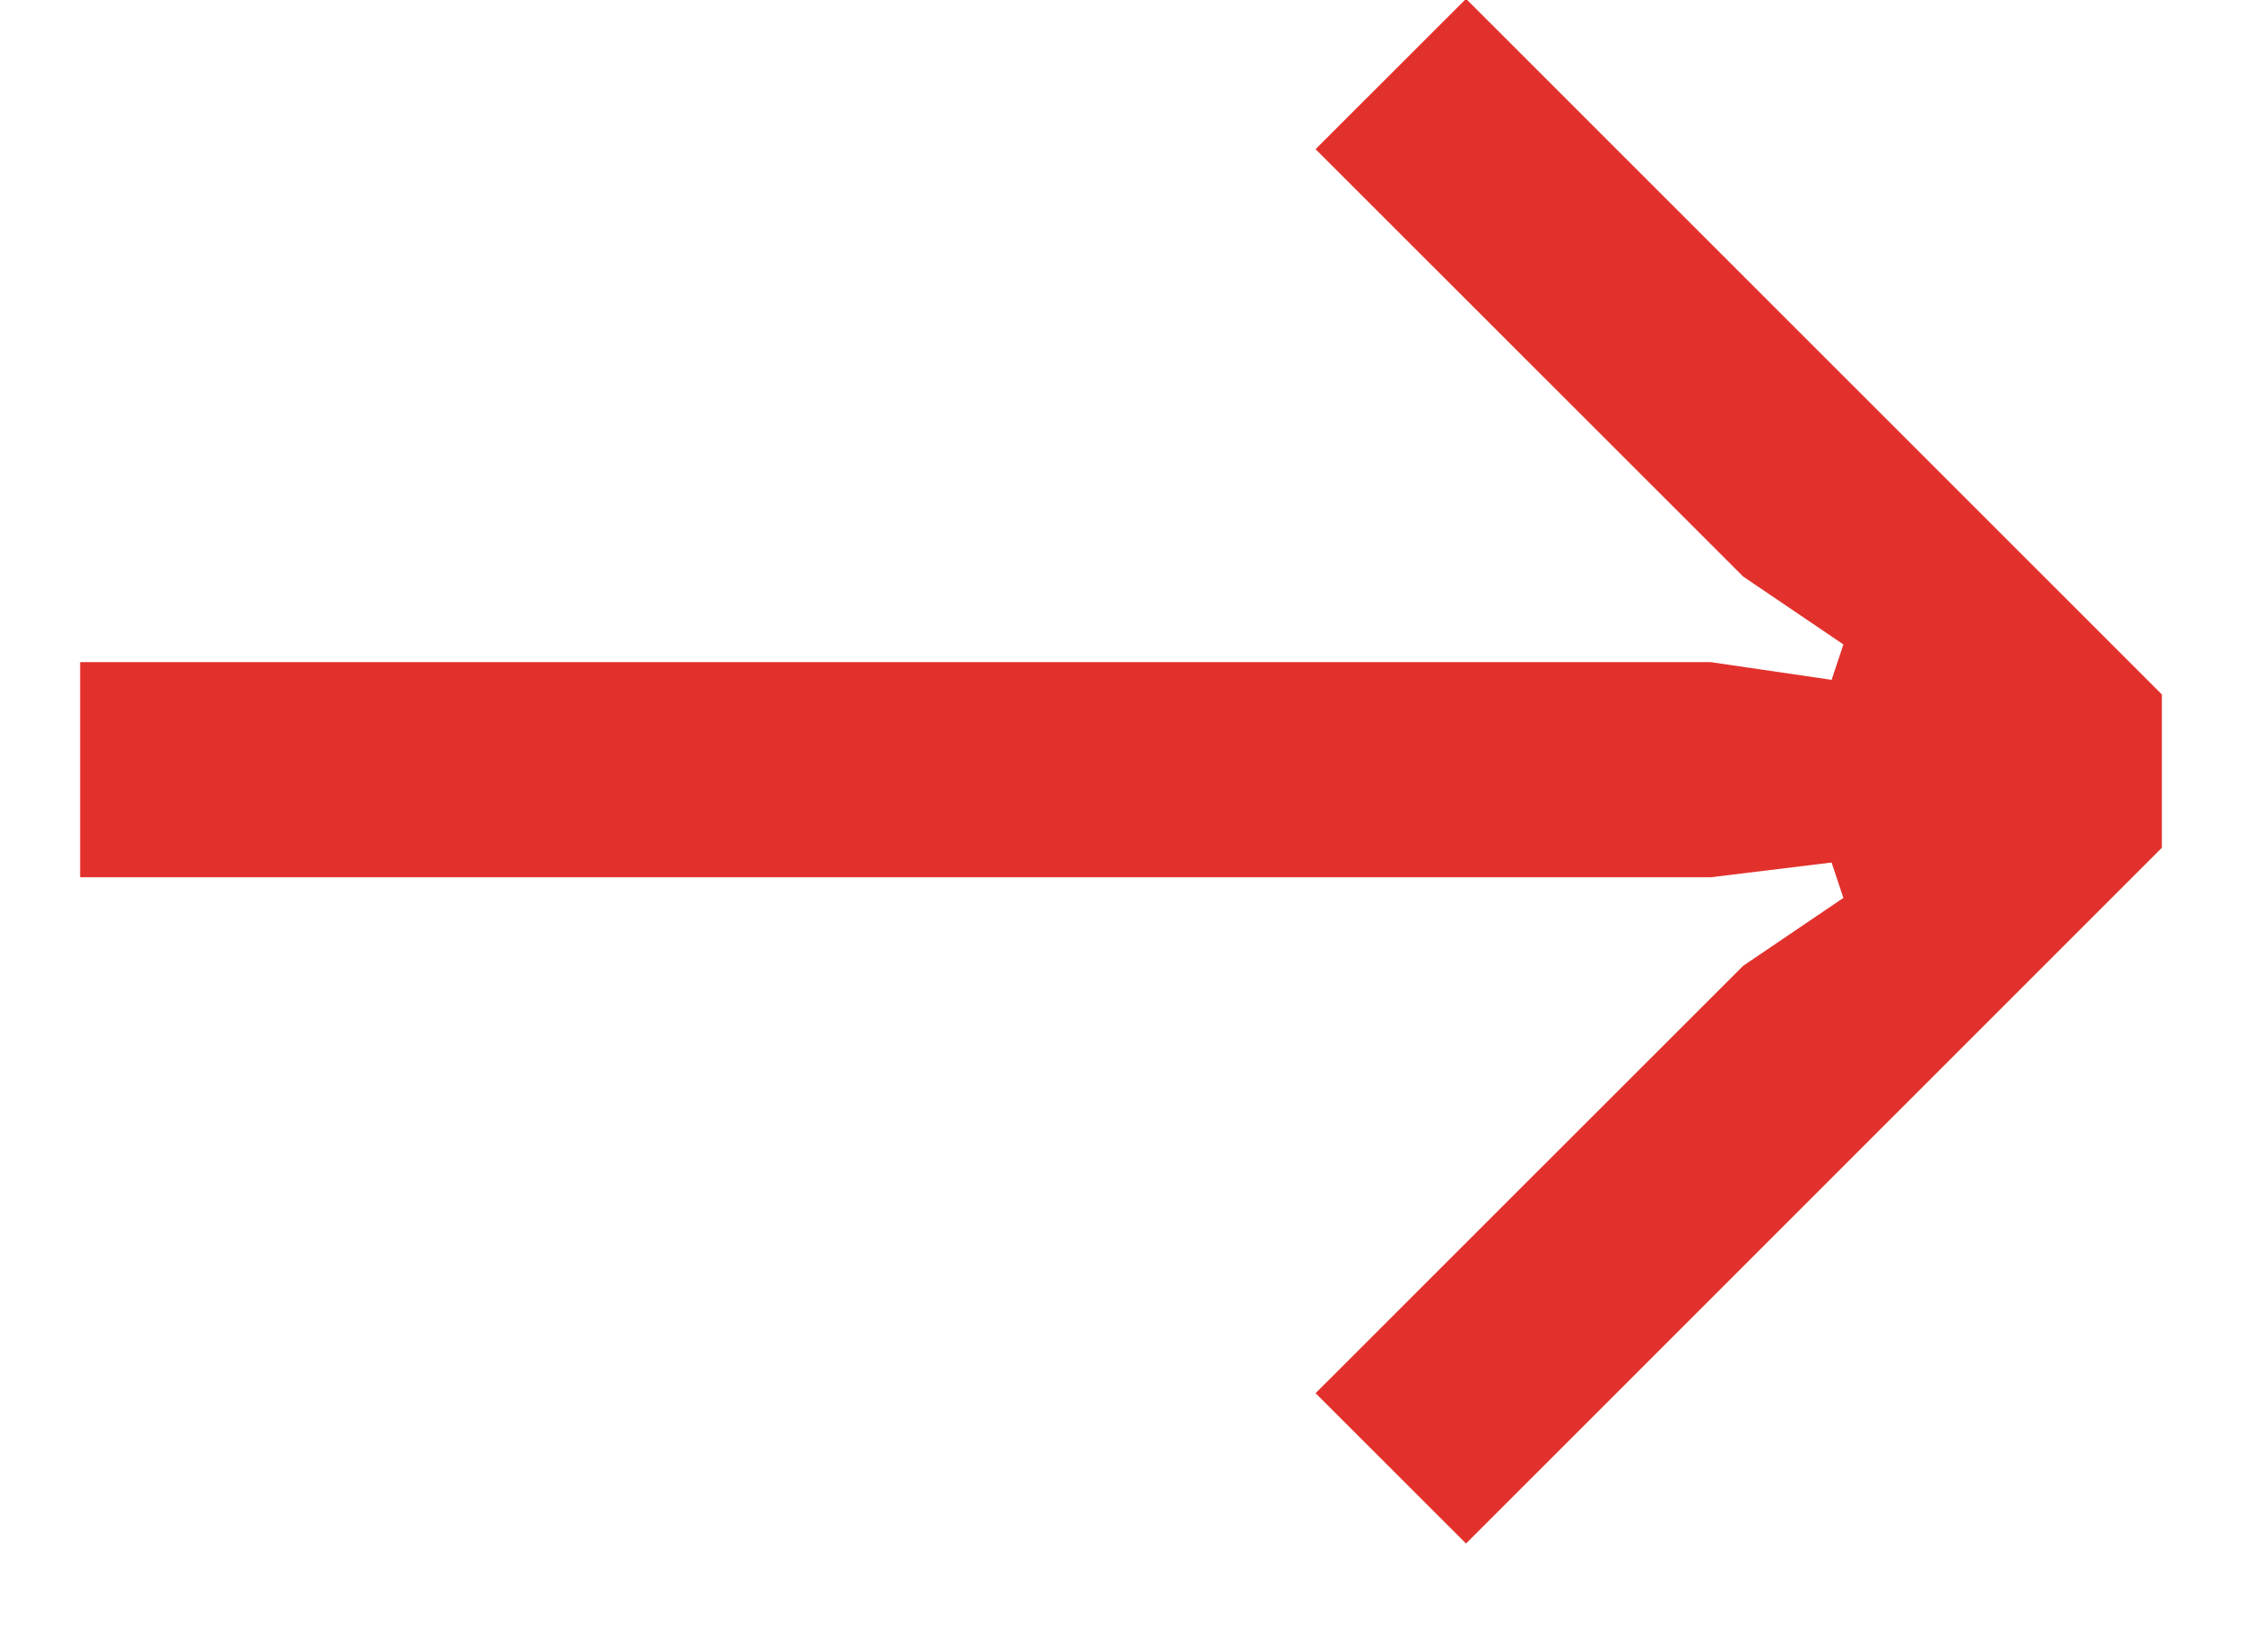 <svg width="19" height="14" viewBox="0 0 19 14" fill="none" xmlns="http://www.w3.org/2000/svg">
<path d="M12.424 13.08L11.149 11.806L14.773 8.184L15.622 7.609L15.522 7.309L14.498 7.434H0.679V5.611H14.498L15.522 5.761L15.622 5.461L14.773 4.886L11.149 1.264L12.424 -0.01L18.321 5.885V7.184L12.424 13.08Z" fill="#E2312C"/>
</svg>
